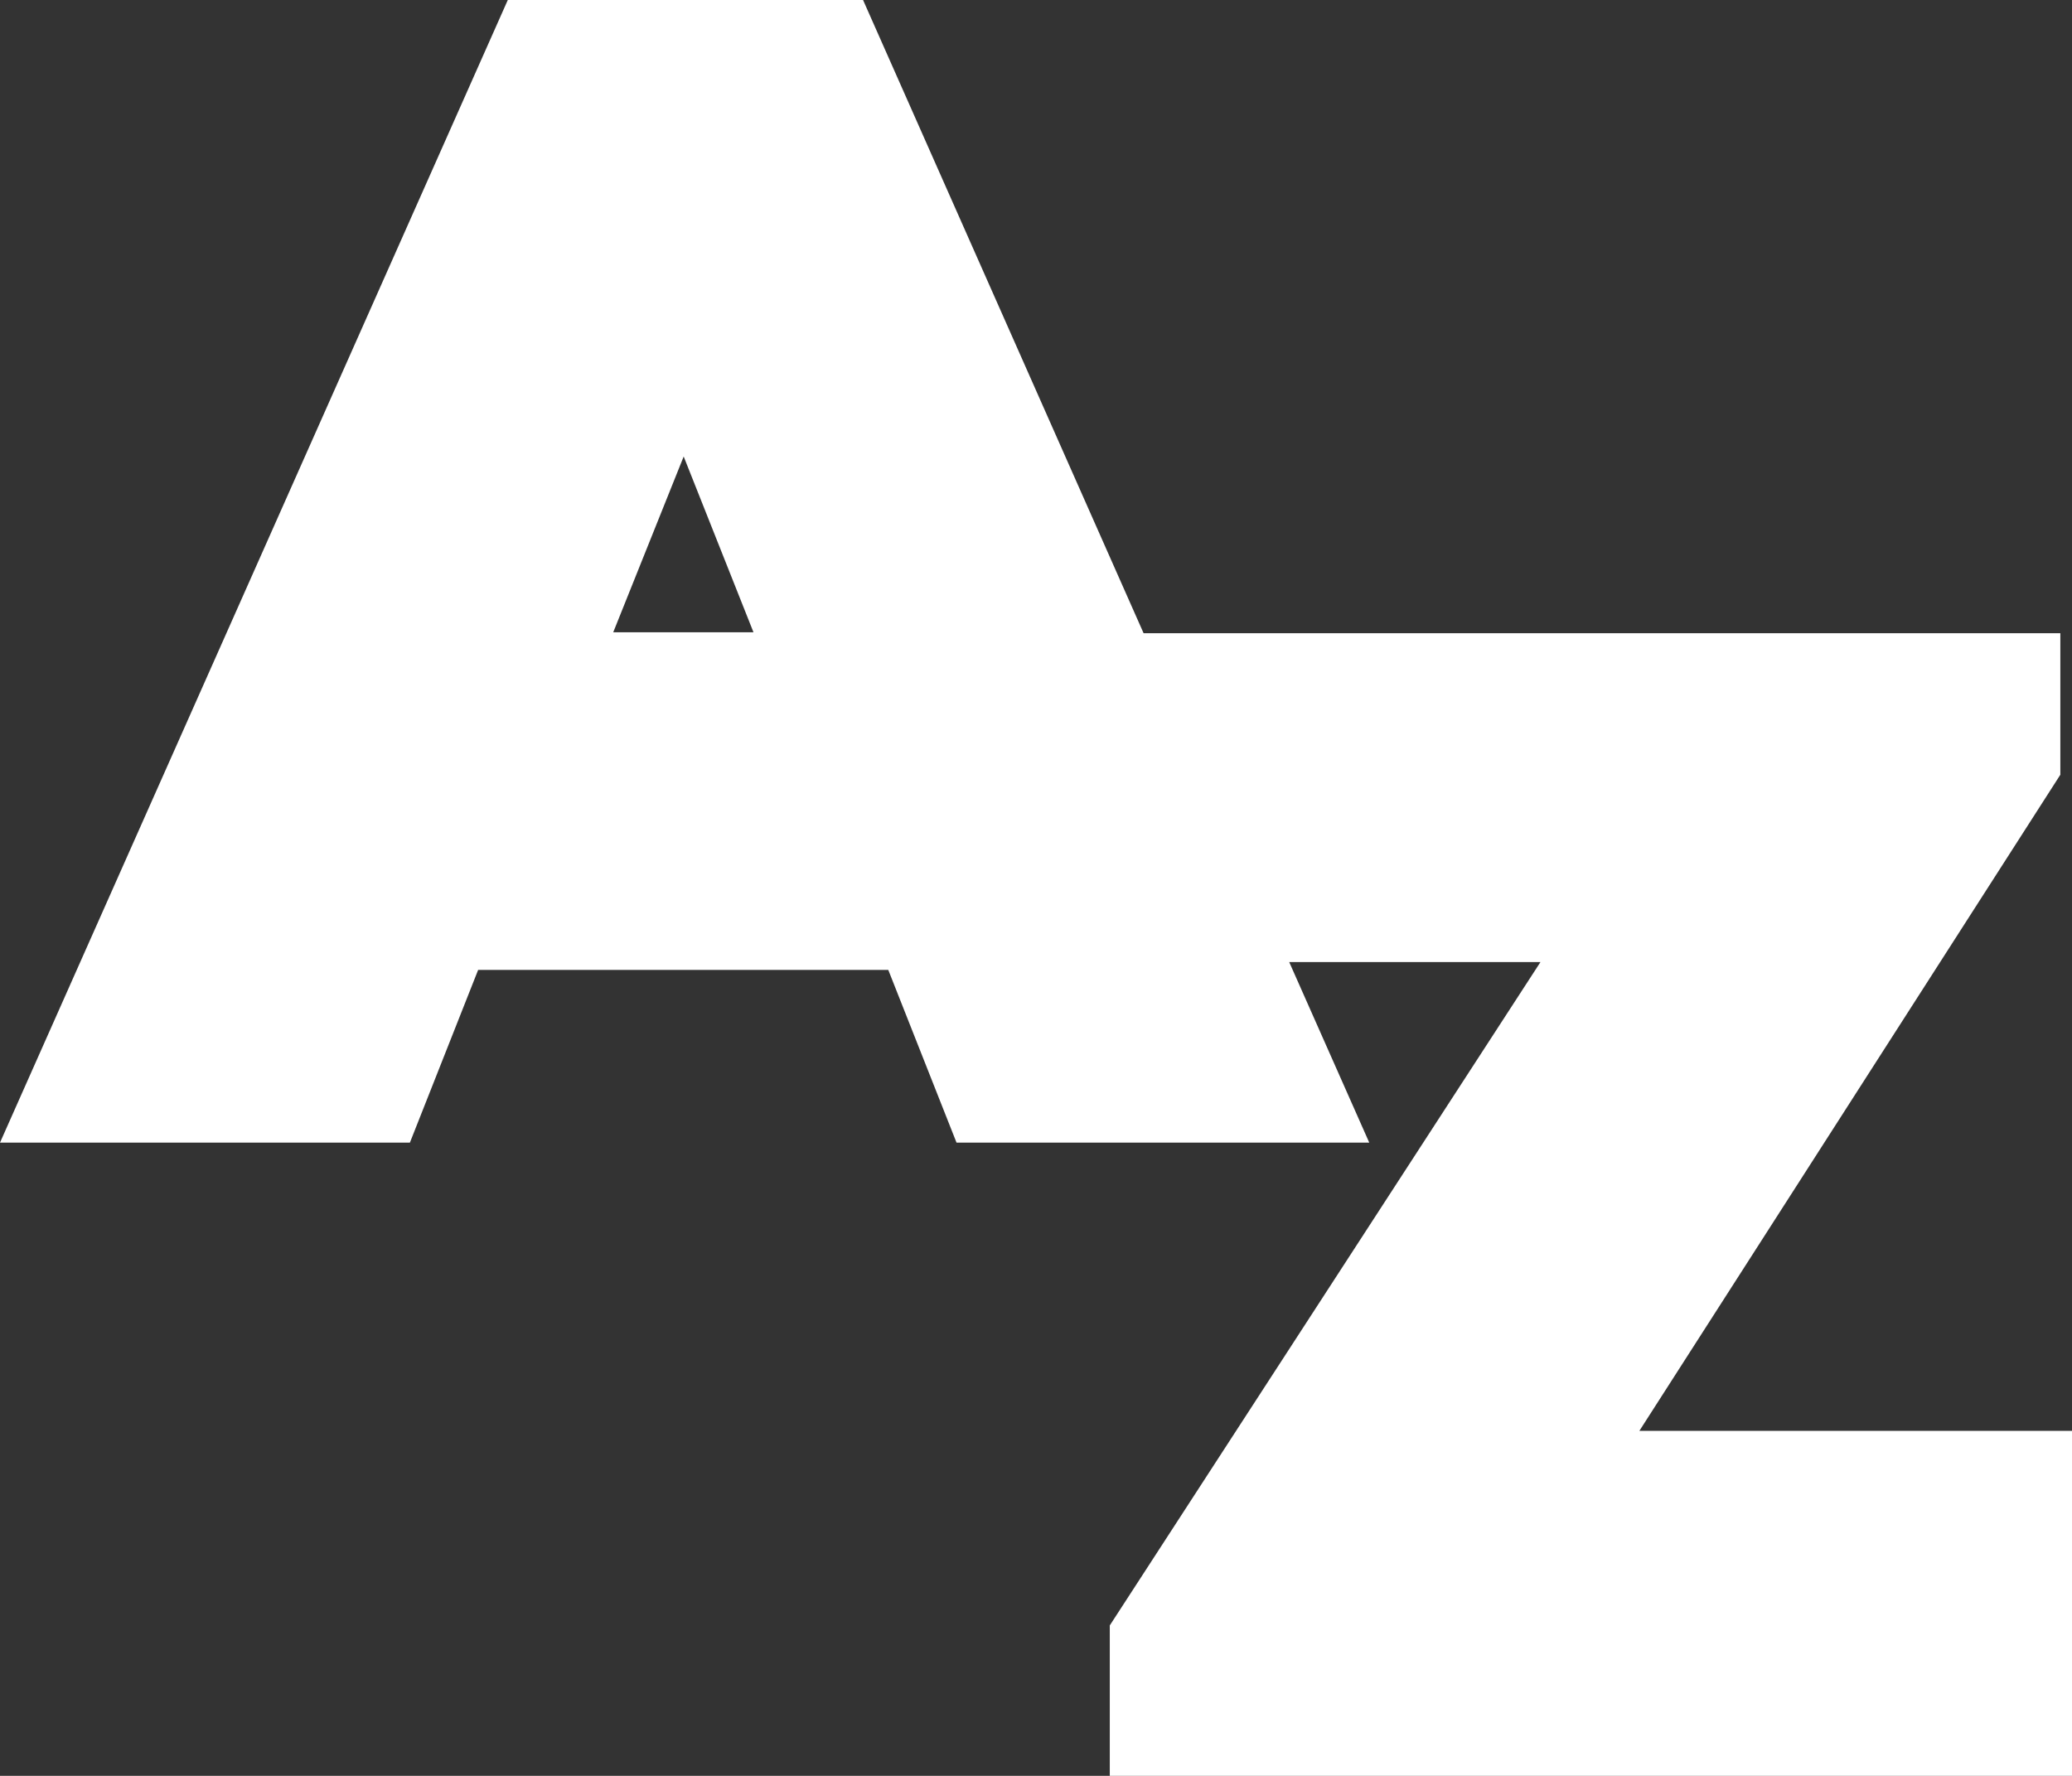 <?xml version="1.0" encoding="utf-8"?>
<!-- Generator: Adobe Illustrator 16.0.0, SVG Export Plug-In . SVG Version: 6.00 Build 0)  -->
<!DOCTYPE svg PUBLIC "-//W3C//DTD SVG 1.1//EN" "http://www.w3.org/Graphics/SVG/1.1/DTD/svg11.dtd">
<svg version="1.1" id="Layer_1" xmlns="http://www.w3.org/2000/svg" xmlns:xlink="http://www.w3.org/1999/xlink" x="0px" y="0px"
	 width="35.001px" height="30px" viewBox="0 0 35.001 30" enable-background="new 0 0 35.001 30" xml:space="preserve">
<rect x="0" y="0" width="35.001" height="30" fill="#333333" stroke="none"/>
<path fill="#FFFFFF" d="M27.693,24.172l7.111-11.084v-2.391H19.318L14.579,0H8.578L0,19.303h6.924l1.153-2.918h6.928l1.153,2.918
	h6.972l-1.352-3.05h4.244l-7.275,11.206V30h16.254v-5.828H27.693z M12.728,10.681h-2.369l1.19-2.969L12.728,10.681z"/>
<g>
</g>
<g>
</g>
<g>
</g>
<g>
</g>
<g>
</g>
<g>
</g>
<g>
</g>
<g>
</g>
<g>
</g>
<g>
</g>
<g>
</g>
<g>
</g>
<g>
</g>
<g>
</g>
<g>
</g>
</svg>
